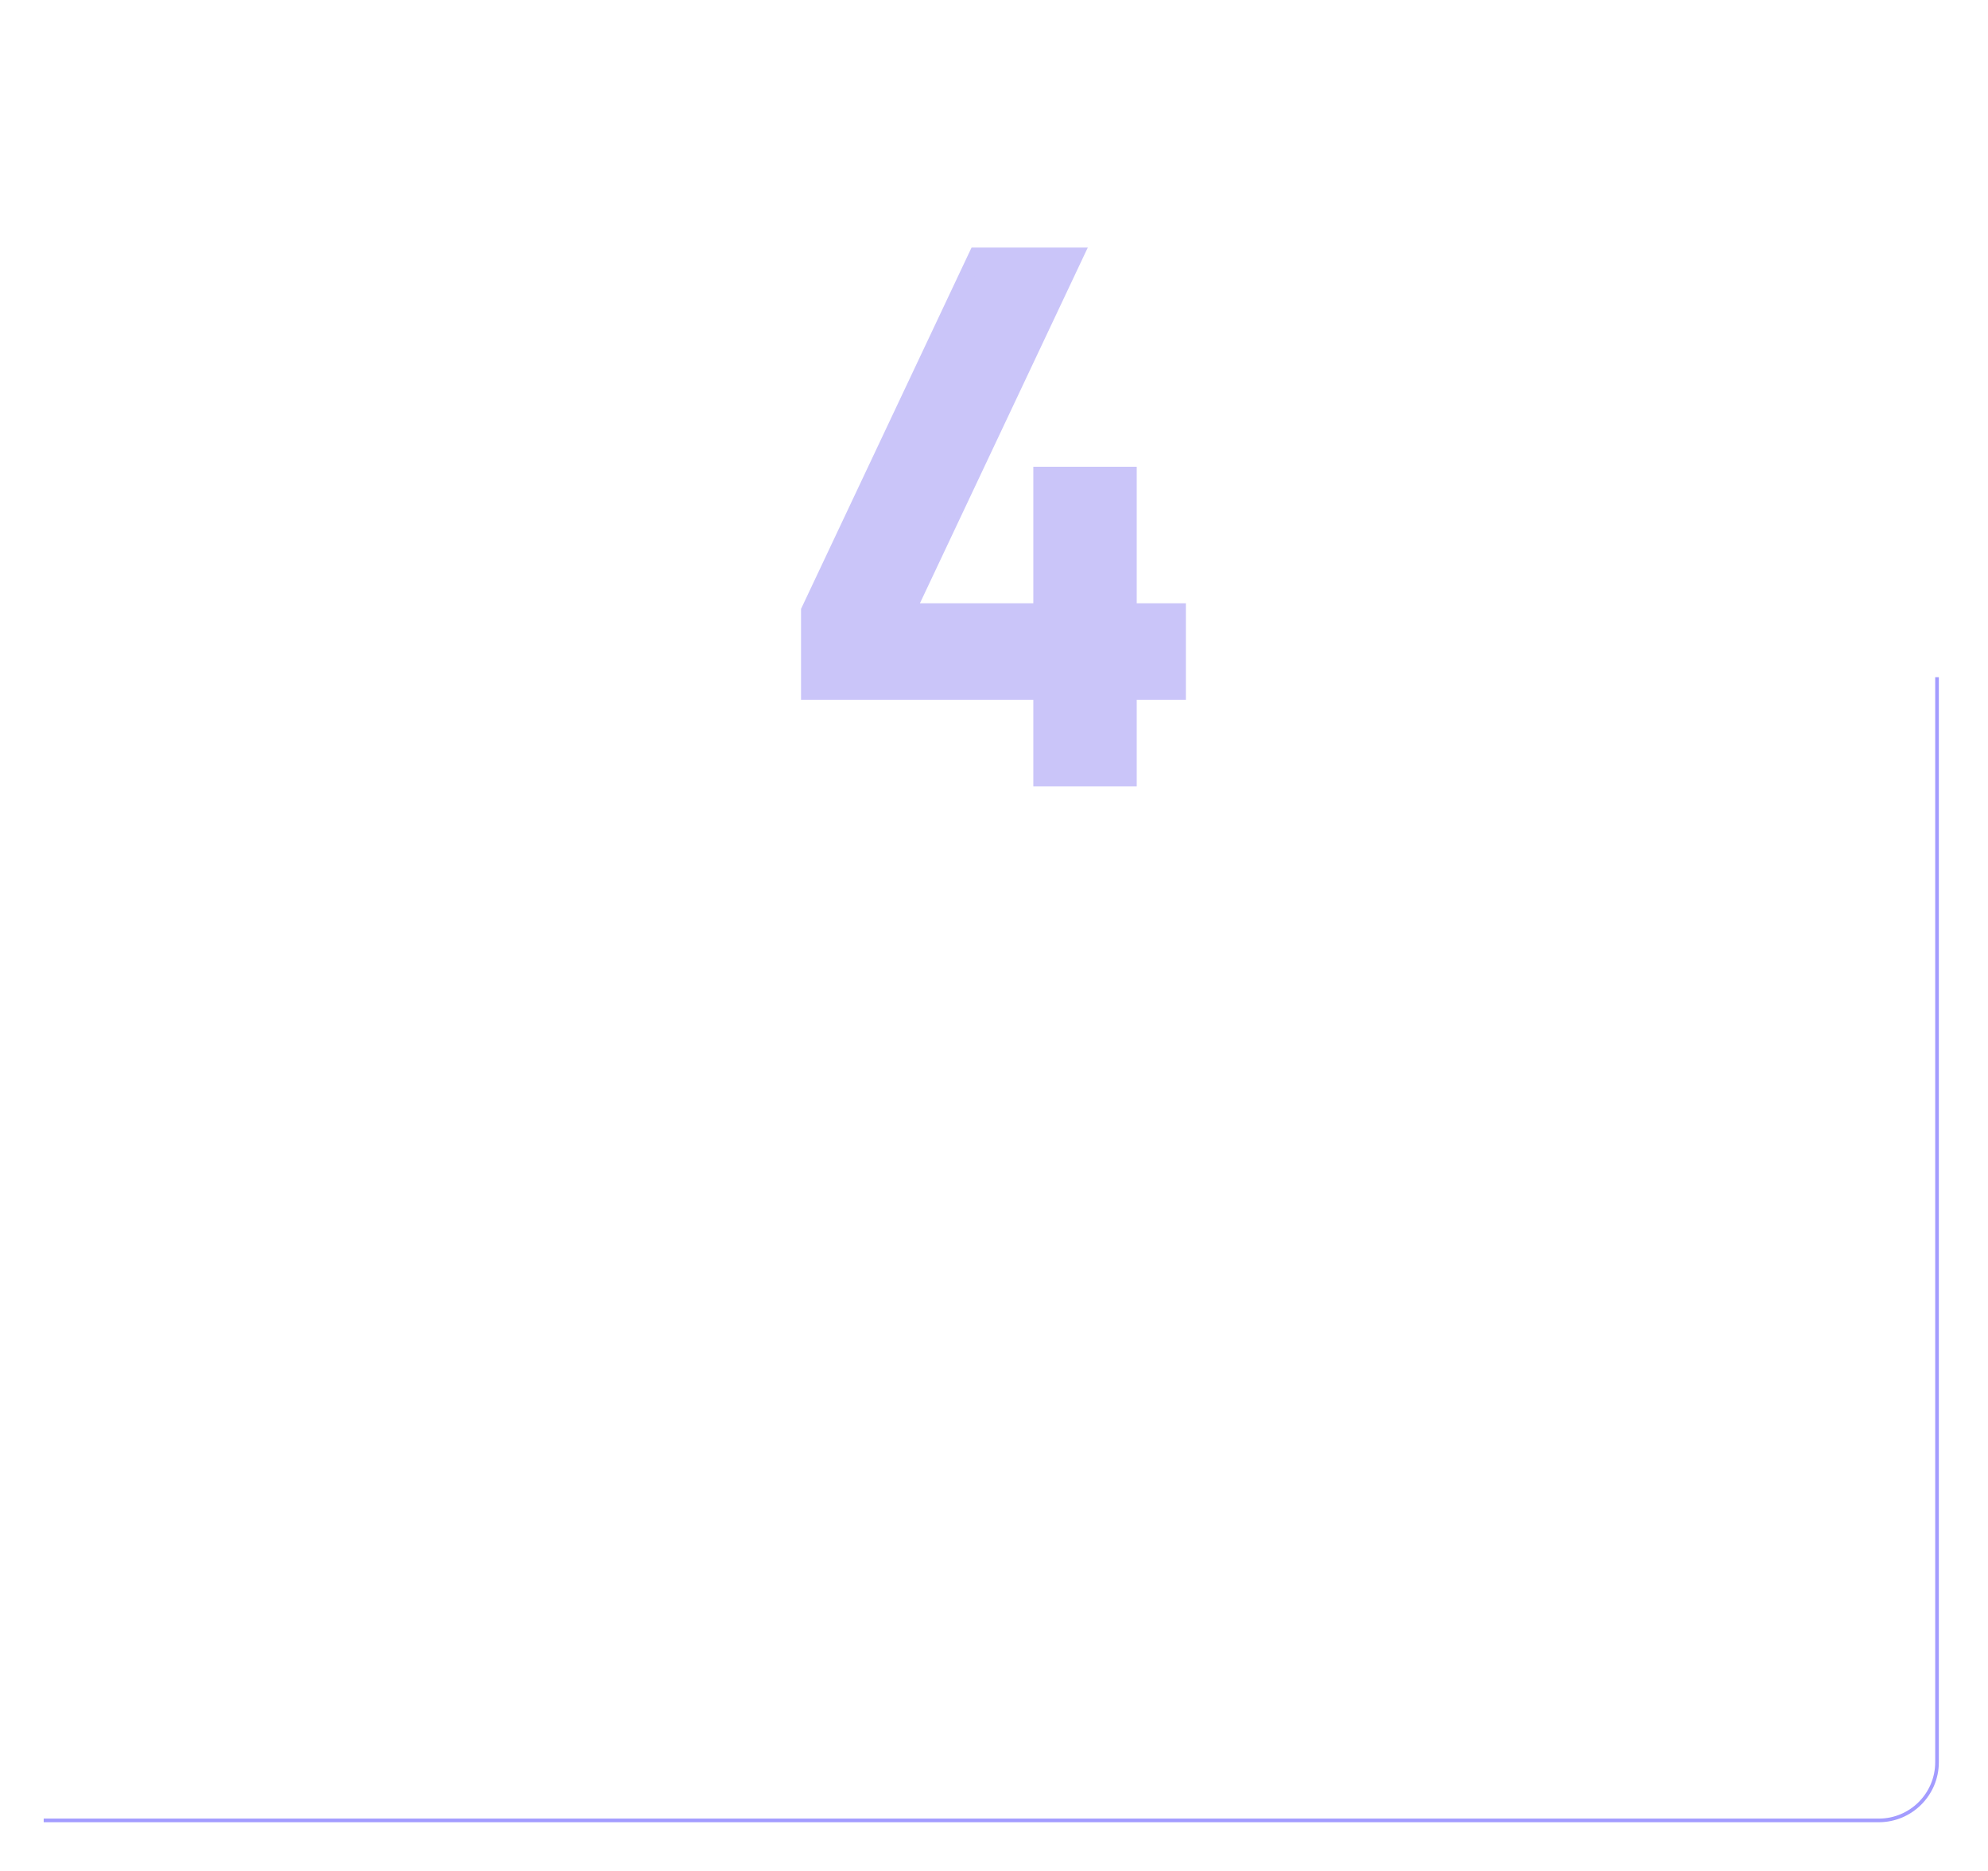 <?xml version="1.0" encoding="UTF-8"?> <svg xmlns="http://www.w3.org/2000/svg" width="273" height="257" viewBox="0 0 273 257" fill="none"> <path d="M142.9 107V95.1H111V83.85L134.05 35H147.8L124.75 83.85H142.9V65.1H155.1V83.85H161.85V95.1H155.1V107H142.9Z" fill="#CAC5F9"></path> <path d="M142.9 107H141.9V108H142.9V107ZM142.9 95.1H143.9V94.1H142.9V95.1ZM111 95.1H110V96.1H111V95.1ZM111 83.85L110.096 83.423L110 83.626V83.85H111ZM134.05 35V34H133.416L133.146 34.573L134.05 35ZM147.8 35L148.704 35.427L149.378 34H147.8V35ZM124.75 83.85L123.846 83.423L123.172 84.85H124.75V83.85ZM142.9 83.85V84.85H143.9V83.85H142.9ZM142.9 65.1V64.1H141.9V65.1H142.9ZM155.1 65.1H156.1V64.1H155.1V65.1ZM155.1 83.85H154.1V84.85H155.1V83.85ZM161.85 83.85H162.85V82.85H161.85V83.85ZM161.85 95.1V96.1H162.85V95.1H161.85ZM155.1 95.1V94.1H154.1V95.1H155.1ZM155.1 107V108H156.1V107H155.1ZM143.9 107V95.1H141.9V107H143.9ZM142.9 94.1H111V96.1H142.9V94.1ZM112 95.1V83.85H110V95.1H112ZM111.904 84.277L134.954 35.427L133.146 34.573L110.096 83.423L111.904 84.277ZM134.05 36H147.8V34H134.05V36ZM146.896 34.573L123.846 83.423L125.654 84.277L148.704 35.427L146.896 34.573ZM124.75 84.85H142.9V82.85H124.75V84.85ZM143.9 83.85V65.1H141.9V83.85H143.9ZM142.9 66.1H155.1V64.1H142.9V66.1ZM154.1 65.1V83.85H156.1V65.1H154.1ZM155.1 84.85H161.85V82.85H155.1V84.85ZM160.85 83.85V95.1H162.85V83.85H160.85ZM161.85 94.1H155.1V96.1H161.85V94.1ZM154.1 95.1V107H156.1V95.1H154.1ZM155.1 106H142.9V108H155.1V106Z" fill="#CAC5F9"></path> <g filter="url(#filter0_d_1030_581)"> <path d="M266 89V238C266 242.418 262.418 246 258 246H6" stroke="#A39CFF" stroke-width="0.5"></path> </g> <defs> <filter id="filter0_d_1030_581" x="0" y="87" width="272.25" height="169.25" filterUnits="userSpaceOnUse" color-interpolation-filters="sRGB"> <feFlood flood-opacity="0" result="BackgroundImageFix"></feFlood> <feColorMatrix in="SourceAlpha" type="matrix" values="0 0 0 0 0 0 0 0 0 0 0 0 0 0 0 0 0 0 127 0" result="hardAlpha"></feColorMatrix> <feOffset dy="4"></feOffset> <feGaussianBlur stdDeviation="3"></feGaussianBlur> <feComposite in2="hardAlpha" operator="out"></feComposite> <feColorMatrix type="matrix" values="0 0 0 0 0.467 0 0 0 0 0.251 0 0 0 0 1 0 0 0 1 0"></feColorMatrix> <feBlend mode="normal" in2="BackgroundImageFix" result="effect1_dropShadow_1030_581"></feBlend> <feBlend mode="normal" in="SourceGraphic" in2="effect1_dropShadow_1030_581" result="shape"></feBlend> </filter> </defs> </svg> 